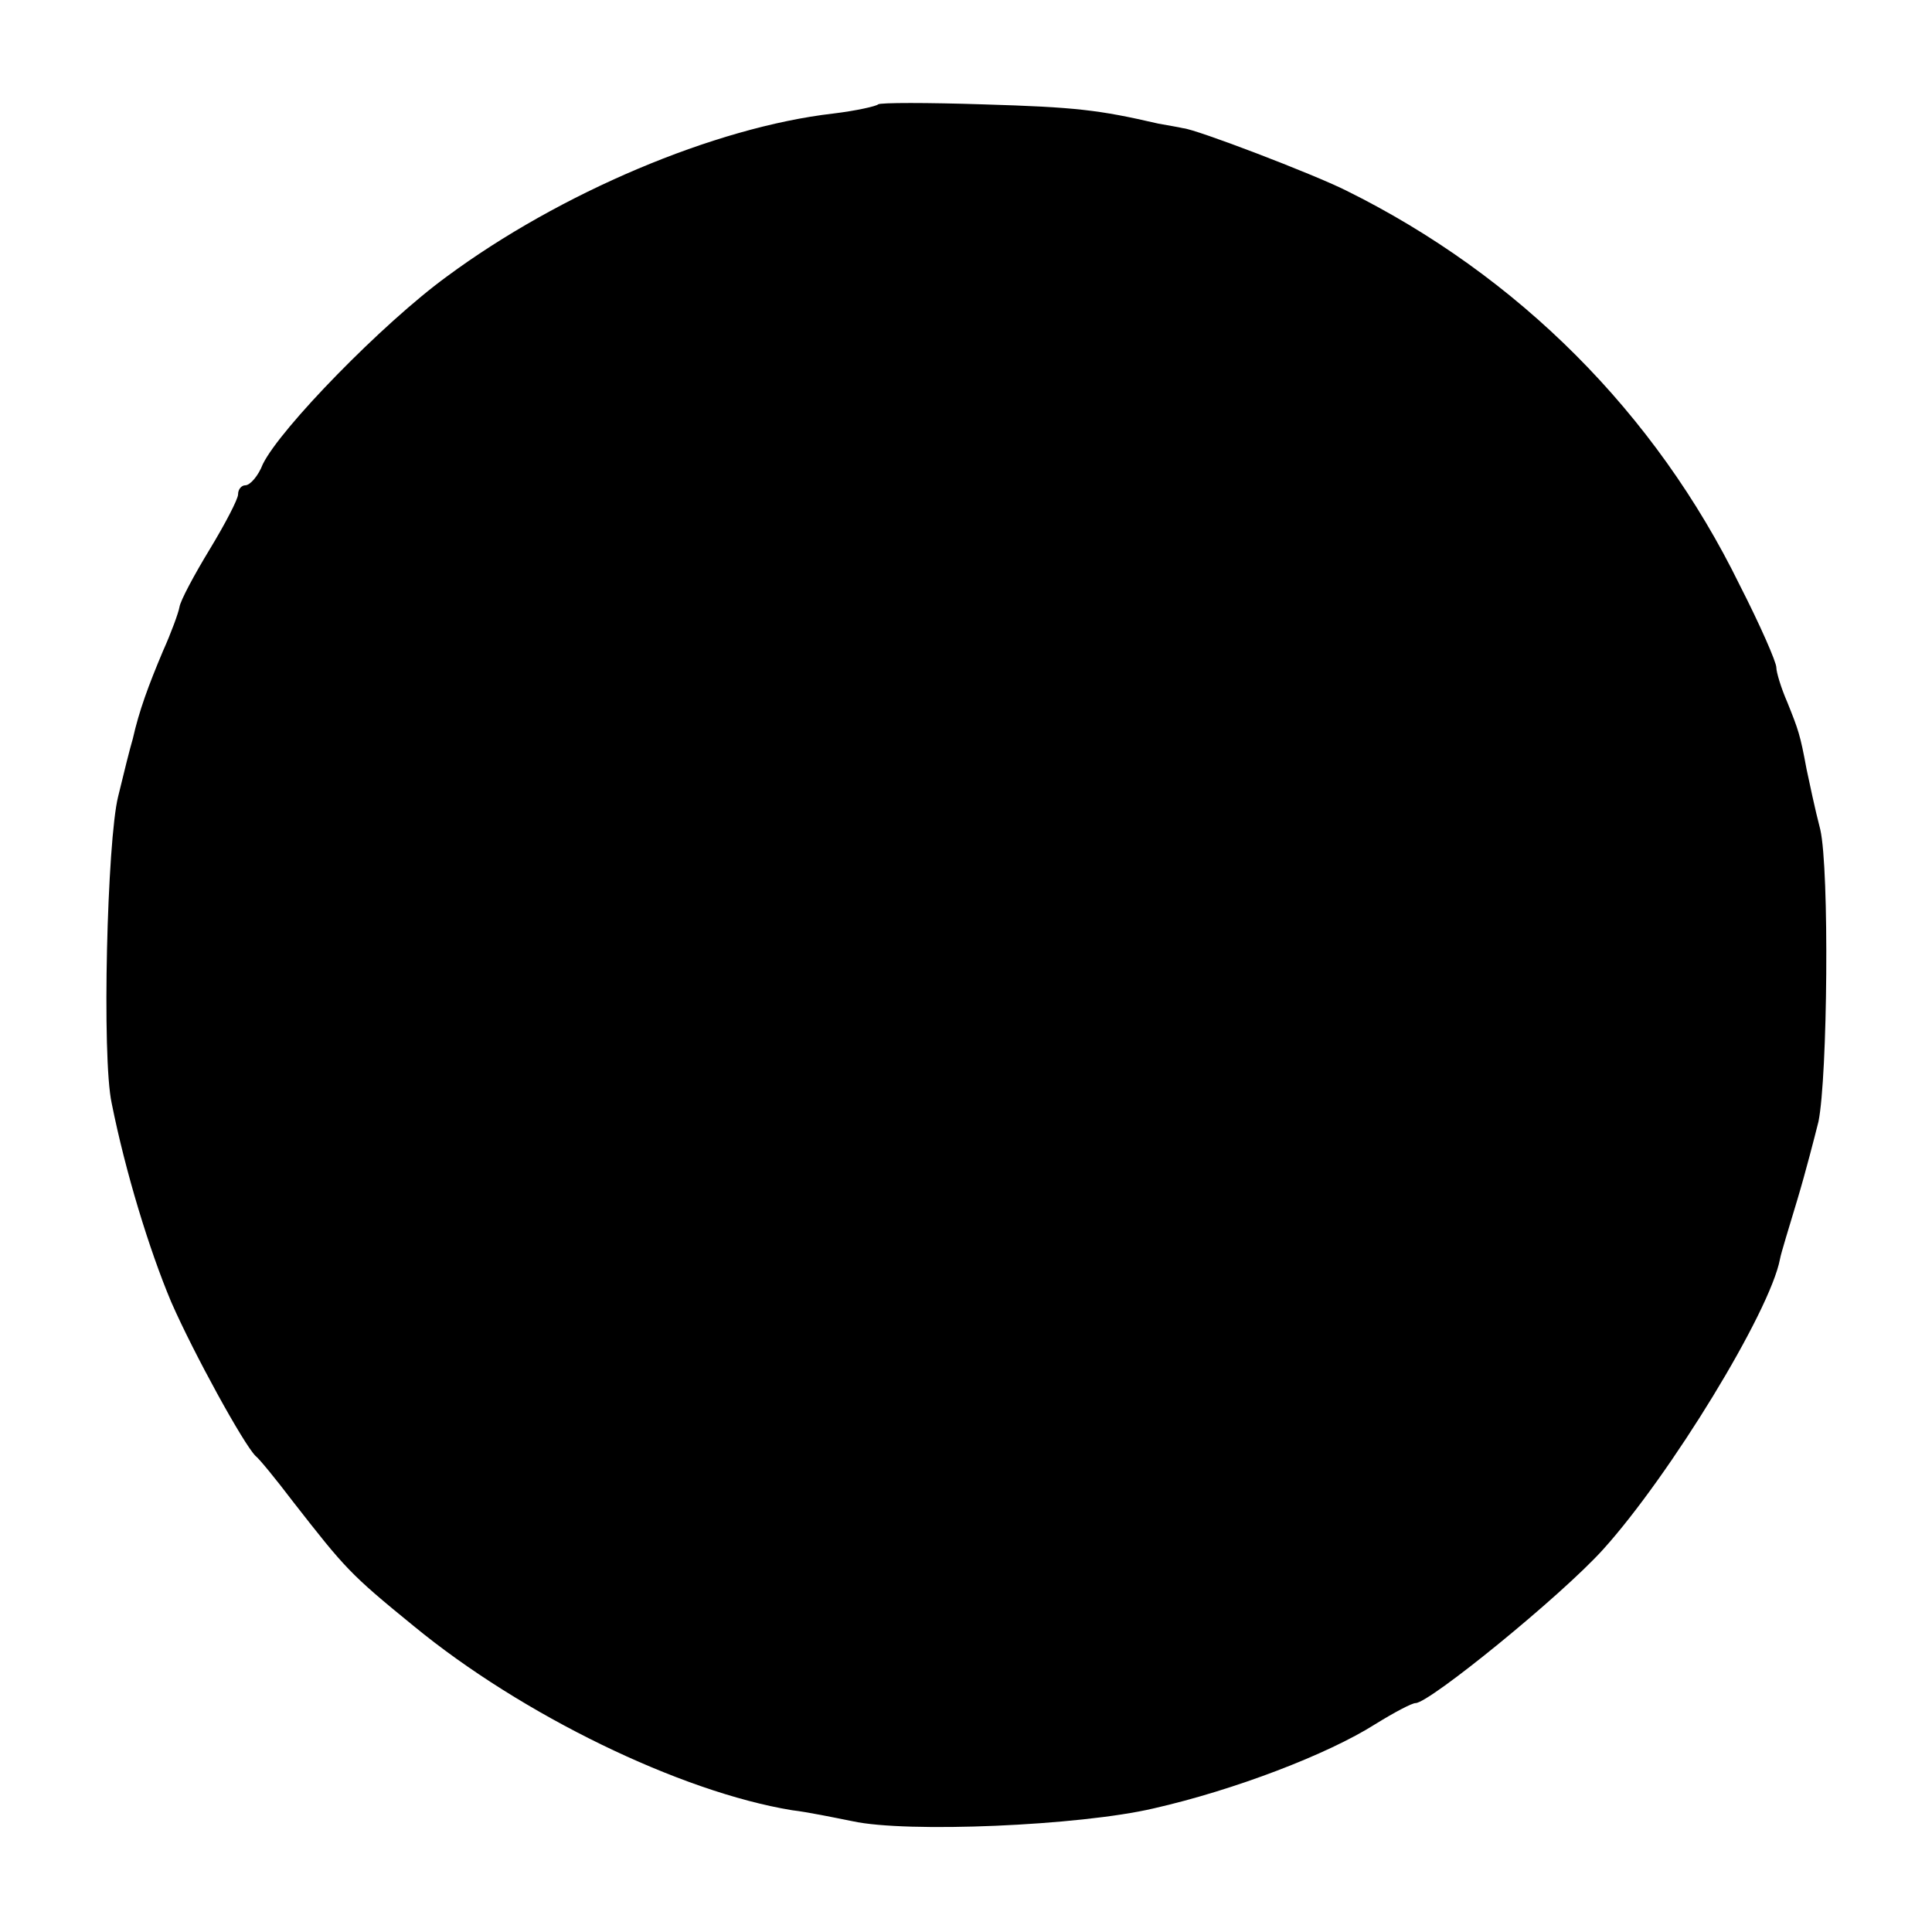 <?xml version="1.0" standalone="no"?>
<!DOCTYPE svg PUBLIC "-//W3C//DTD SVG 20010904//EN"
 "http://www.w3.org/TR/2001/REC-SVG-20010904/DTD/svg10.dtd">
<svg version="1.0" xmlns="http://www.w3.org/2000/svg"
 width="211pt" height="211pt" viewBox="0 0 211 211"
 preserveAspectRatio="xMidYMid meet">
<g transform="translate(0,211) scale(0.1,-0.1)"
fill="#000000" stroke="none">
<path d="M959 1996 c-2 -2 -24 -7 -49 -10 -130 -15 -299 -87 -422 -178 -70
-51 -182 -166 -201 -205 -5 -13 -14 -23 -19 -23 -4 0 -8 -4 -8 -10 0 -5 -14
-32 -31 -60 -17 -28 -32 -56 -33 -63 -1 -6 -9 -28 -18 -48 -16 -38 -26 -65
-33 -96 -3 -10 -10 -38 -16 -63 -12 -48 -18 -285 -7 -335 15 -75 41 -160 65
-217 25 -57 79 -155 92 -168 4 -3 22 -25 41 -50 57 -73 62 -79 132 -136 118
-97 291 -181 413 -201 17 -2 46 -8 66 -12 59 -13 248 -5 329 14 88 20 190 59
242 92 21 13 40 23 44 23 15 0 159 117 205 168 73 81 182 259 193 317 1 6 10
35 19 65 9 30 19 69 23 85 10 49 12 275 2 319 -6 23 -12 52 -15 66 -7 38 -9
43 -21 73 -7 16 -12 33 -12 38 0 6 -18 47 -40 90 -92 188 -242 338 -430 431
-36 18 -164 67 -178 68 -4 1 -16 3 -27 5 -65 15 -90 18 -191 21 -61 2 -113 2
-115 0z"/>
</g>
</svg>
